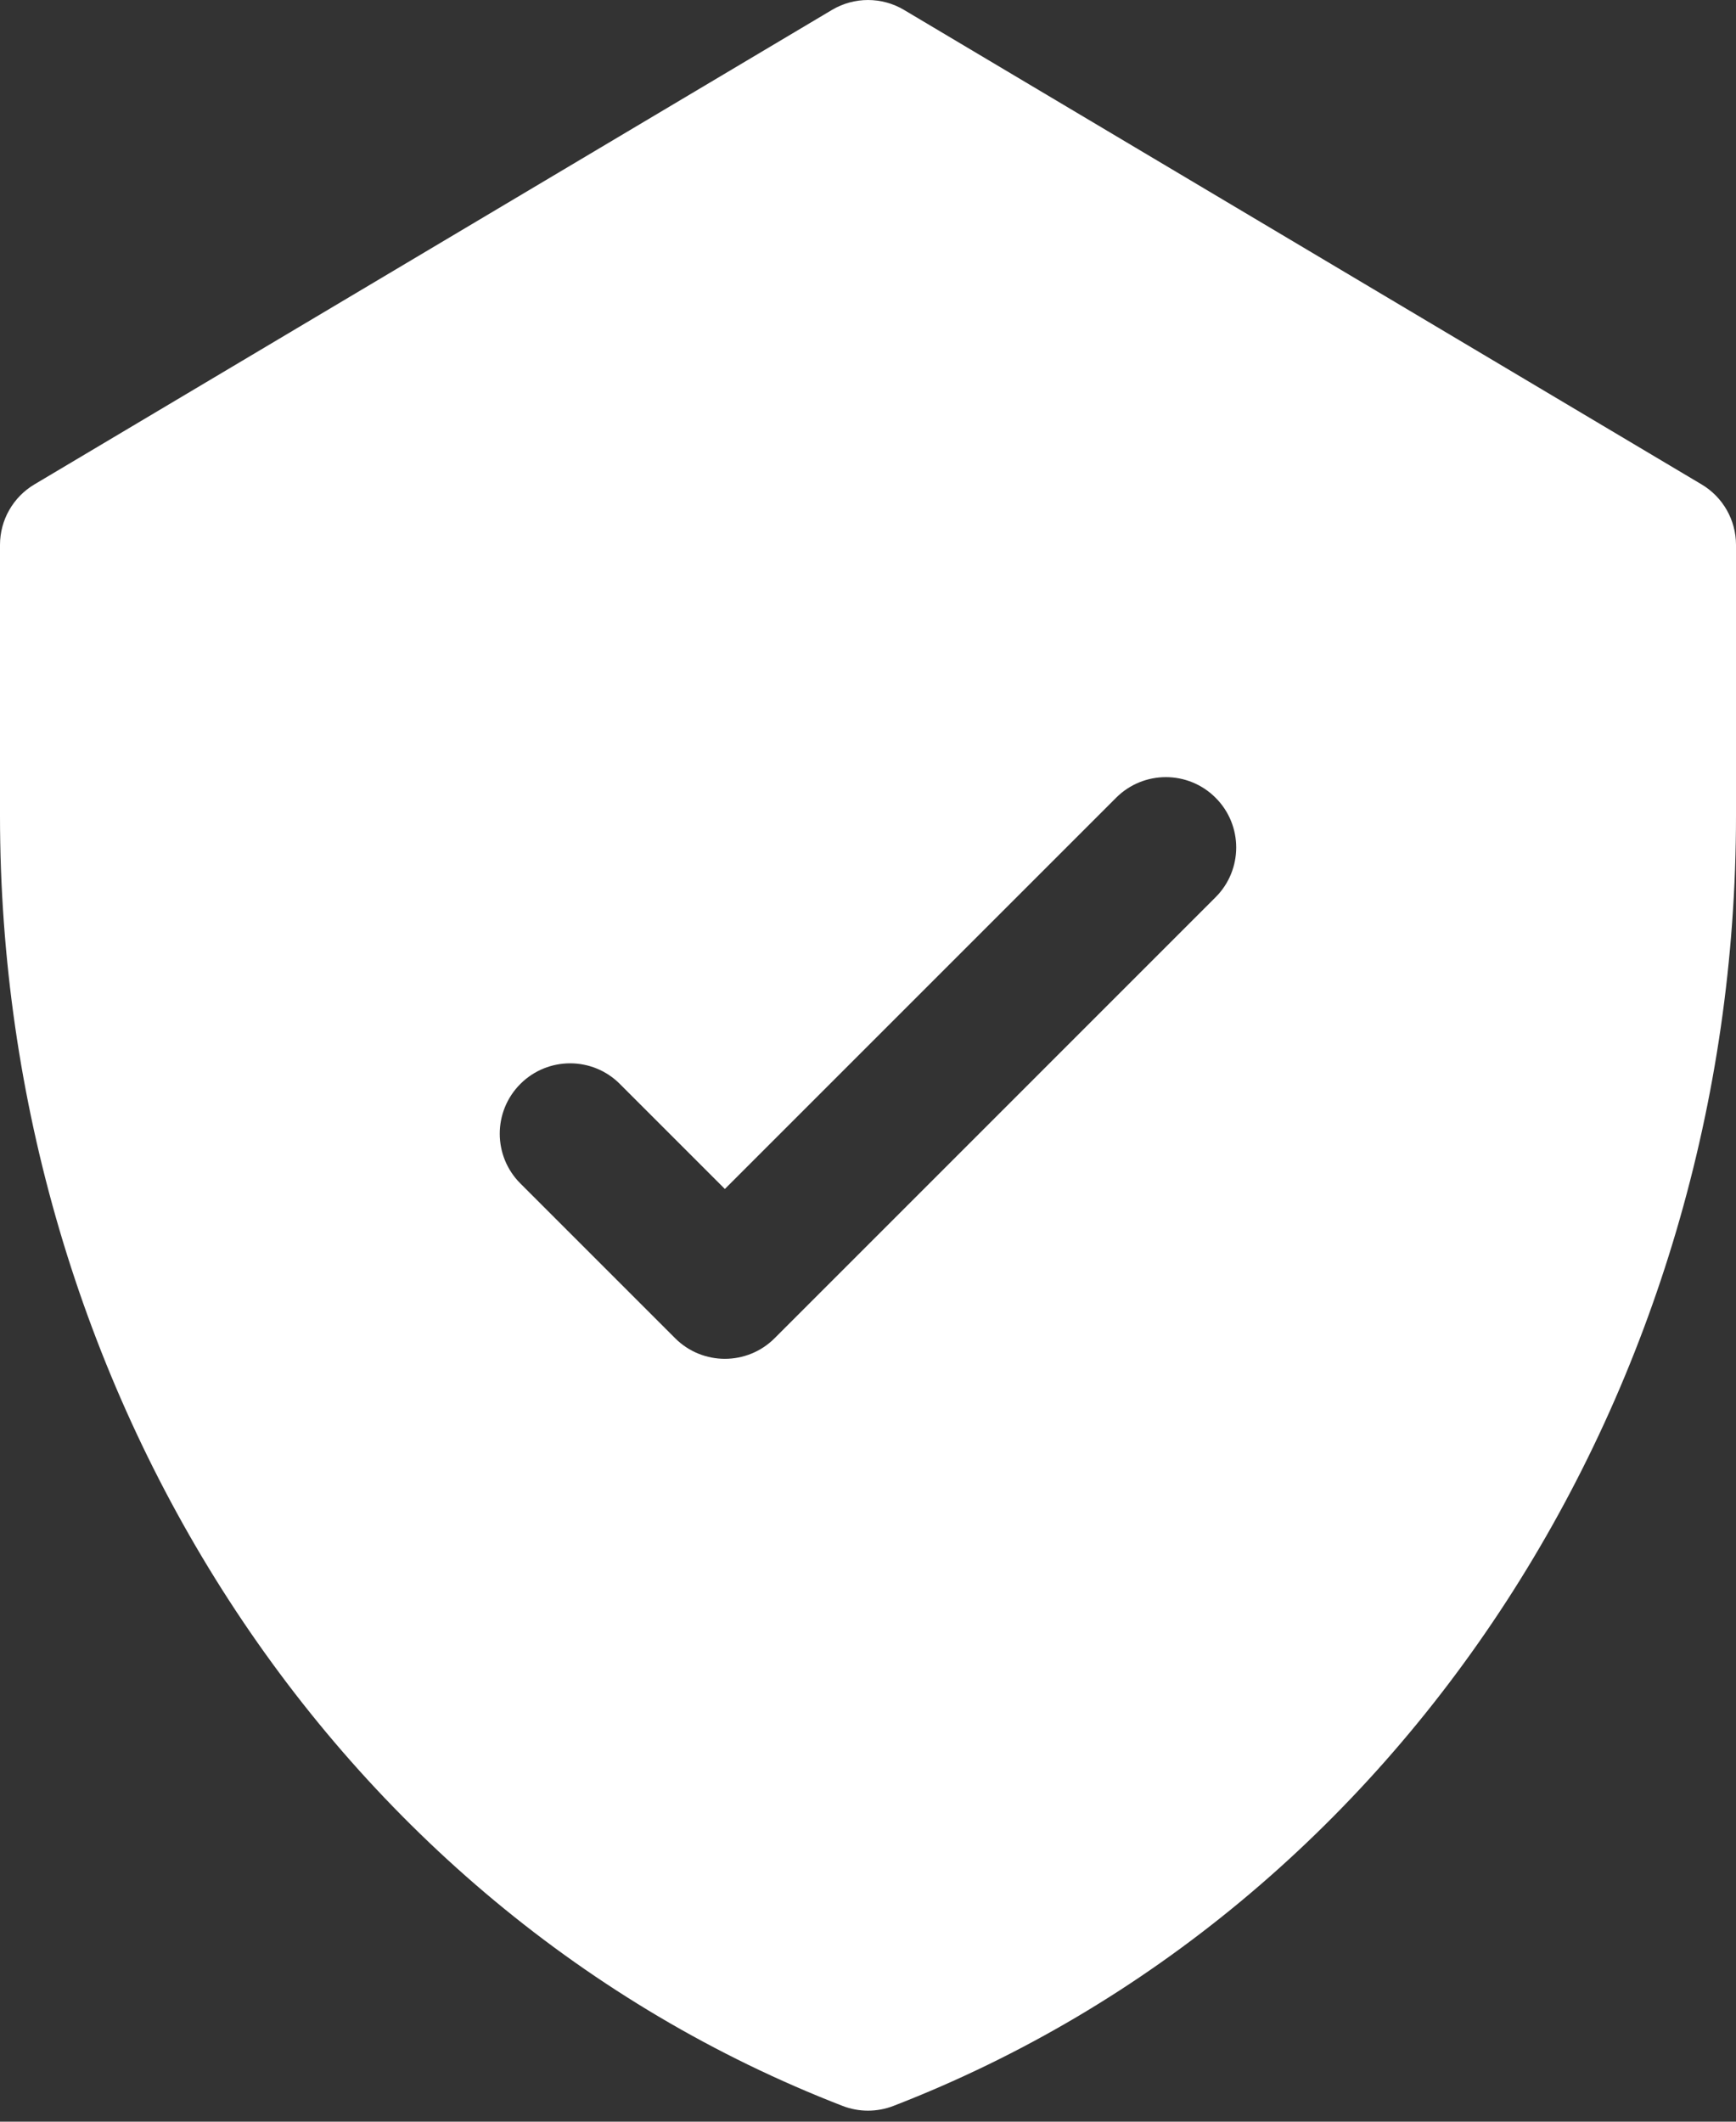 <svg width="36" height="44" viewBox="0 0 36 44" fill="none" xmlns="http://www.w3.org/2000/svg">
<rect x="0" y="0" width="36" height="44" fill="#333333" stroke="none"/>
<path d="M35.287 10.046L18.746 0.205C18.286 -0.068 17.714 -0.068 17.254 0.205L0.713 10.046C0.271 10.309 0 10.785 0 11.3V16.917C0 28.748 6.836 39.554 17.473 43.673C17.812 43.804 18.188 43.804 18.527 43.673C29.138 39.565 36 28.782 36 16.917V11.3C36 10.785 35.729 10.309 35.287 10.046ZM25.208 18.607L16.064 27.752C15.494 28.322 14.57 28.322 14 27.752L10.791 24.543C10.221 23.973 10.221 23.049 10.791 22.479C11.361 21.909 12.285 21.909 12.854 22.479L15.032 24.657L23.145 16.544C23.715 15.974 24.639 15.974 25.208 16.544C25.778 17.113 25.778 18.037 25.208 18.607Z" fill="white"/>
</svg>
